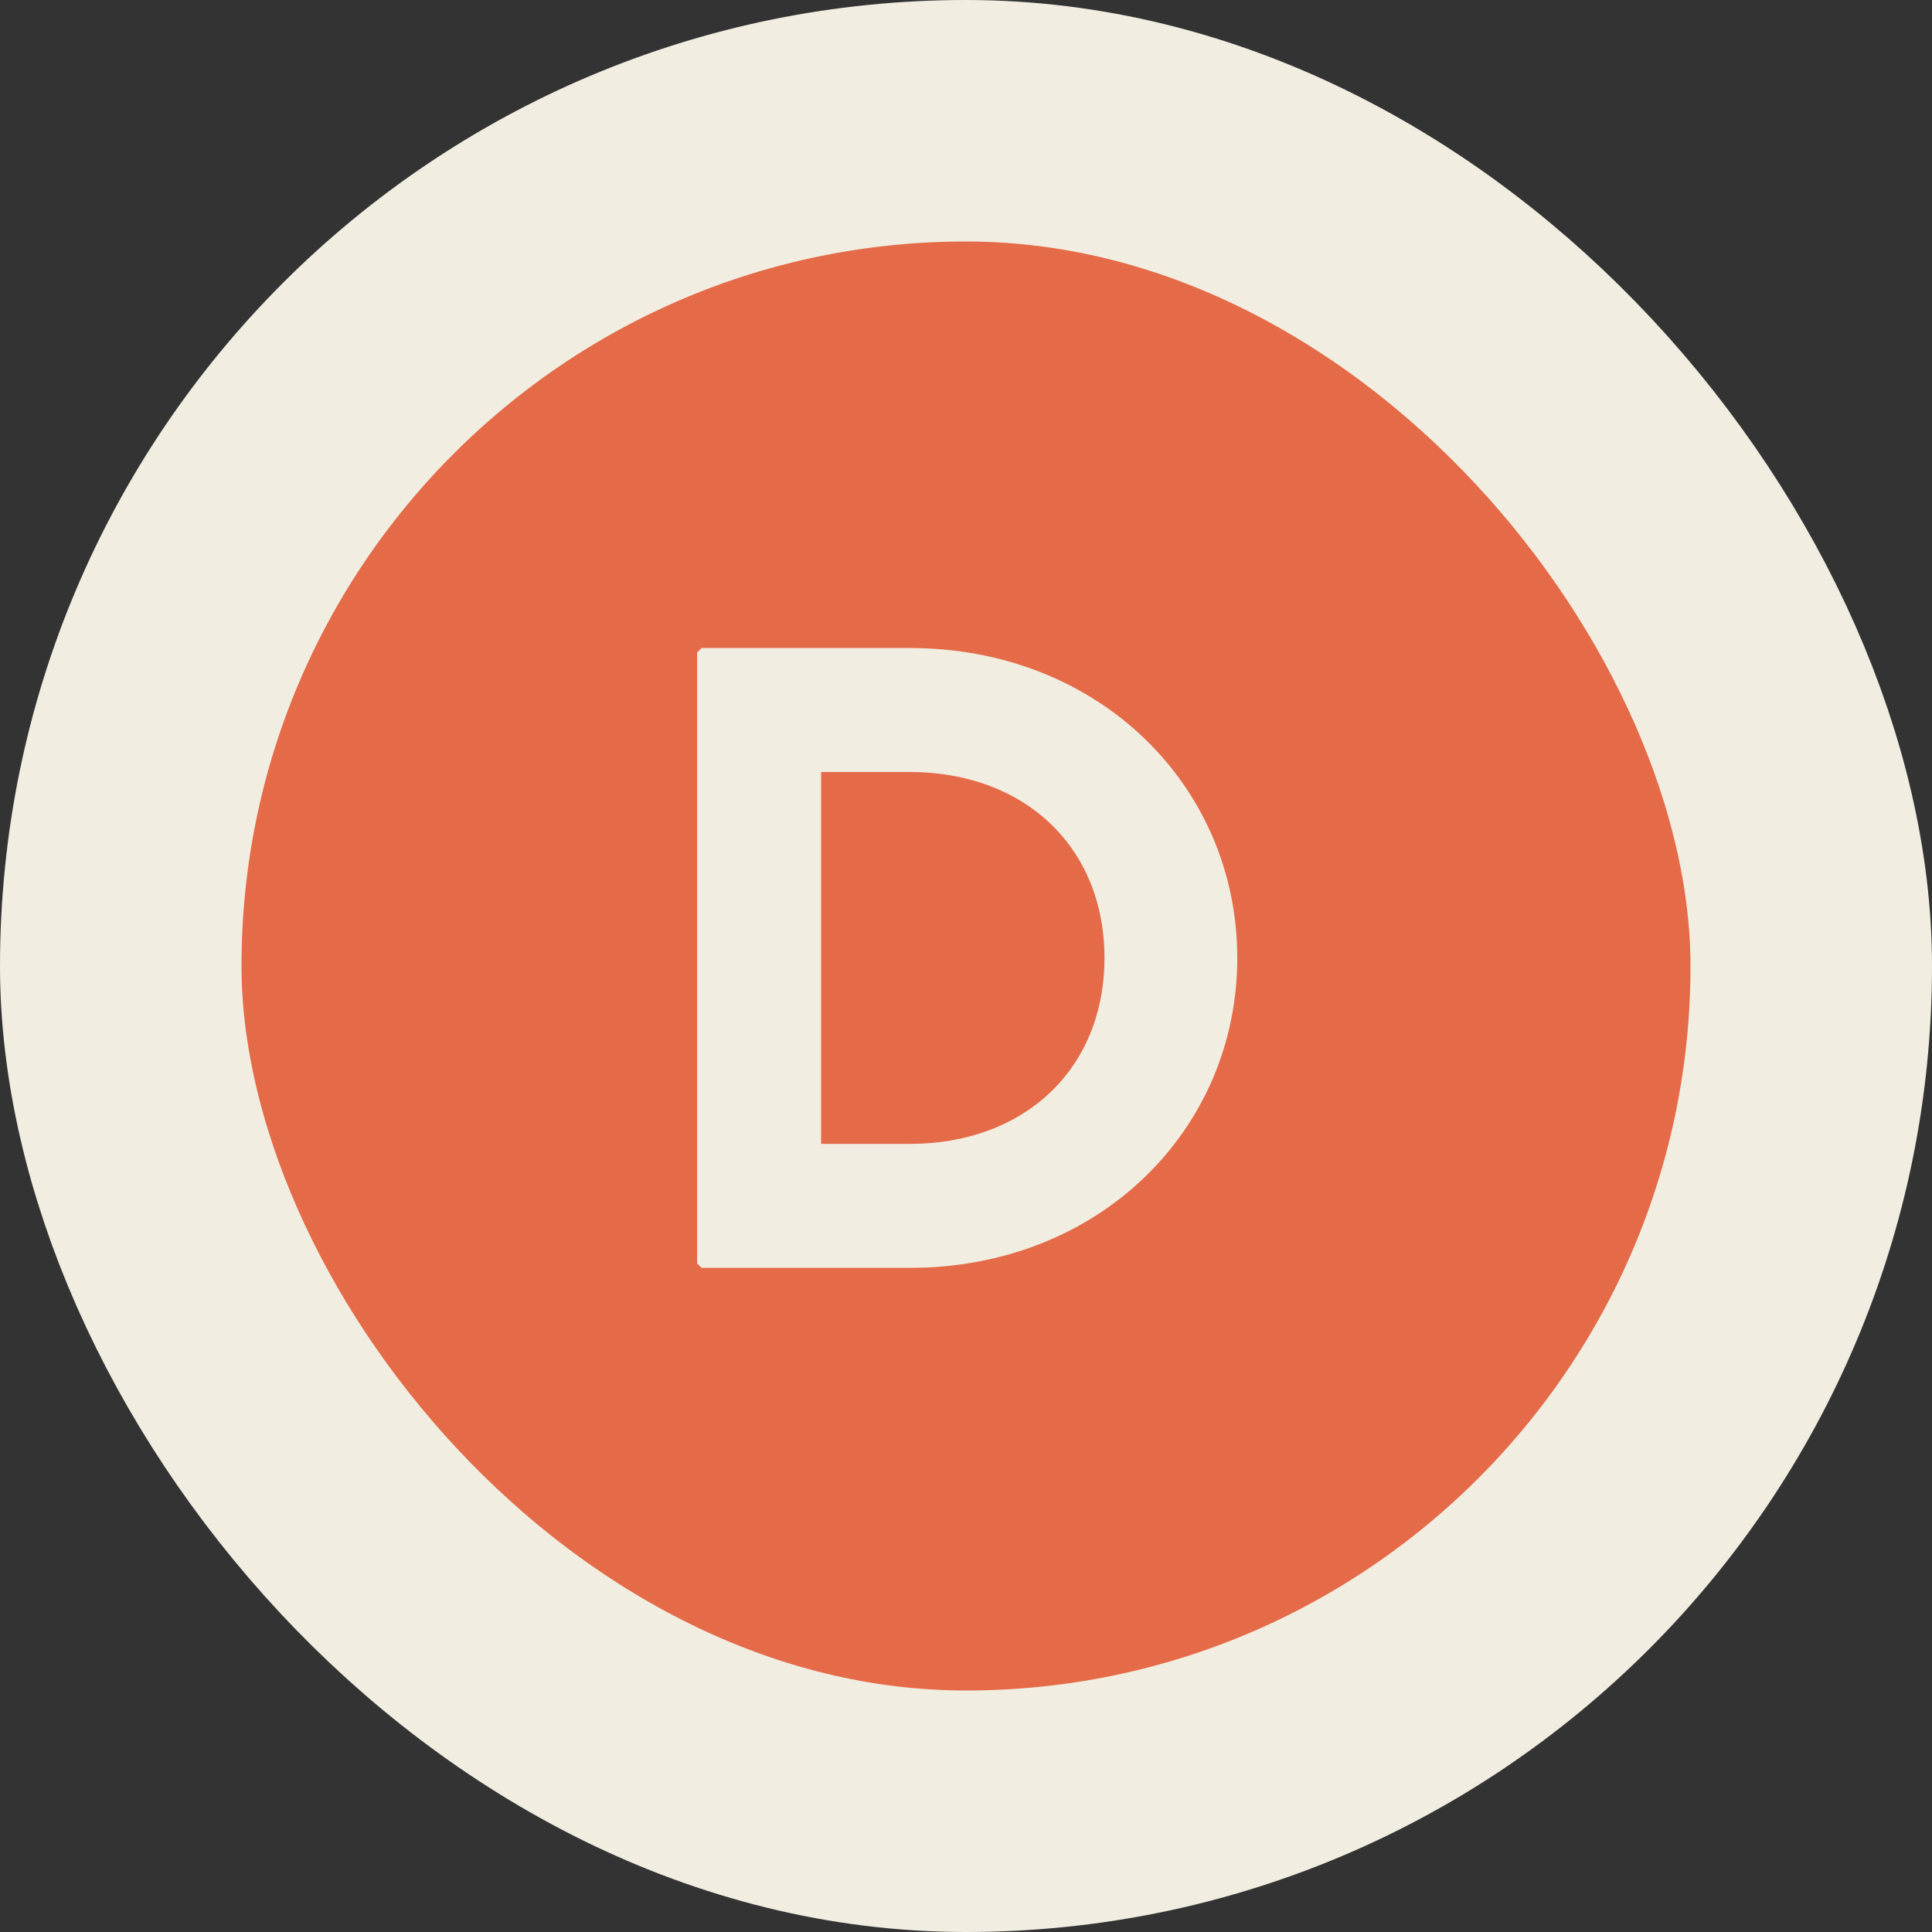 <?xml version="1.0" encoding="UTF-8"?>
<svg xmlns="http://www.w3.org/2000/svg" width="48" height="48" viewBox="0 0 48 48" fill="none">
  <rect x="0" y="0" width="48" height="48" fill="#333333" stroke="none"/>
  <rect x="3" y="3" width="42" height="42" rx="21" fill="#E56A48"></rect>
  <path d="M17.43 16.1H22.6C27.33 16.1 30.74 19.554 30.74 23.8C30.74 28.046 27.33 31.5 22.6 31.5H17.43L17.32 31.39V16.21L17.43 16.1ZM20.4 19.18V28.42H22.6C25.46 28.42 27.44 26.55 27.44 23.8C27.44 21.05 25.46 19.18 22.6 19.18H20.4Z" fill="#F1EDE1"></path>
  <rect x="3" y="3" width="42" height="42" rx="21" stroke="#F1EDE1" stroke-width="6"></rect>
</svg>
